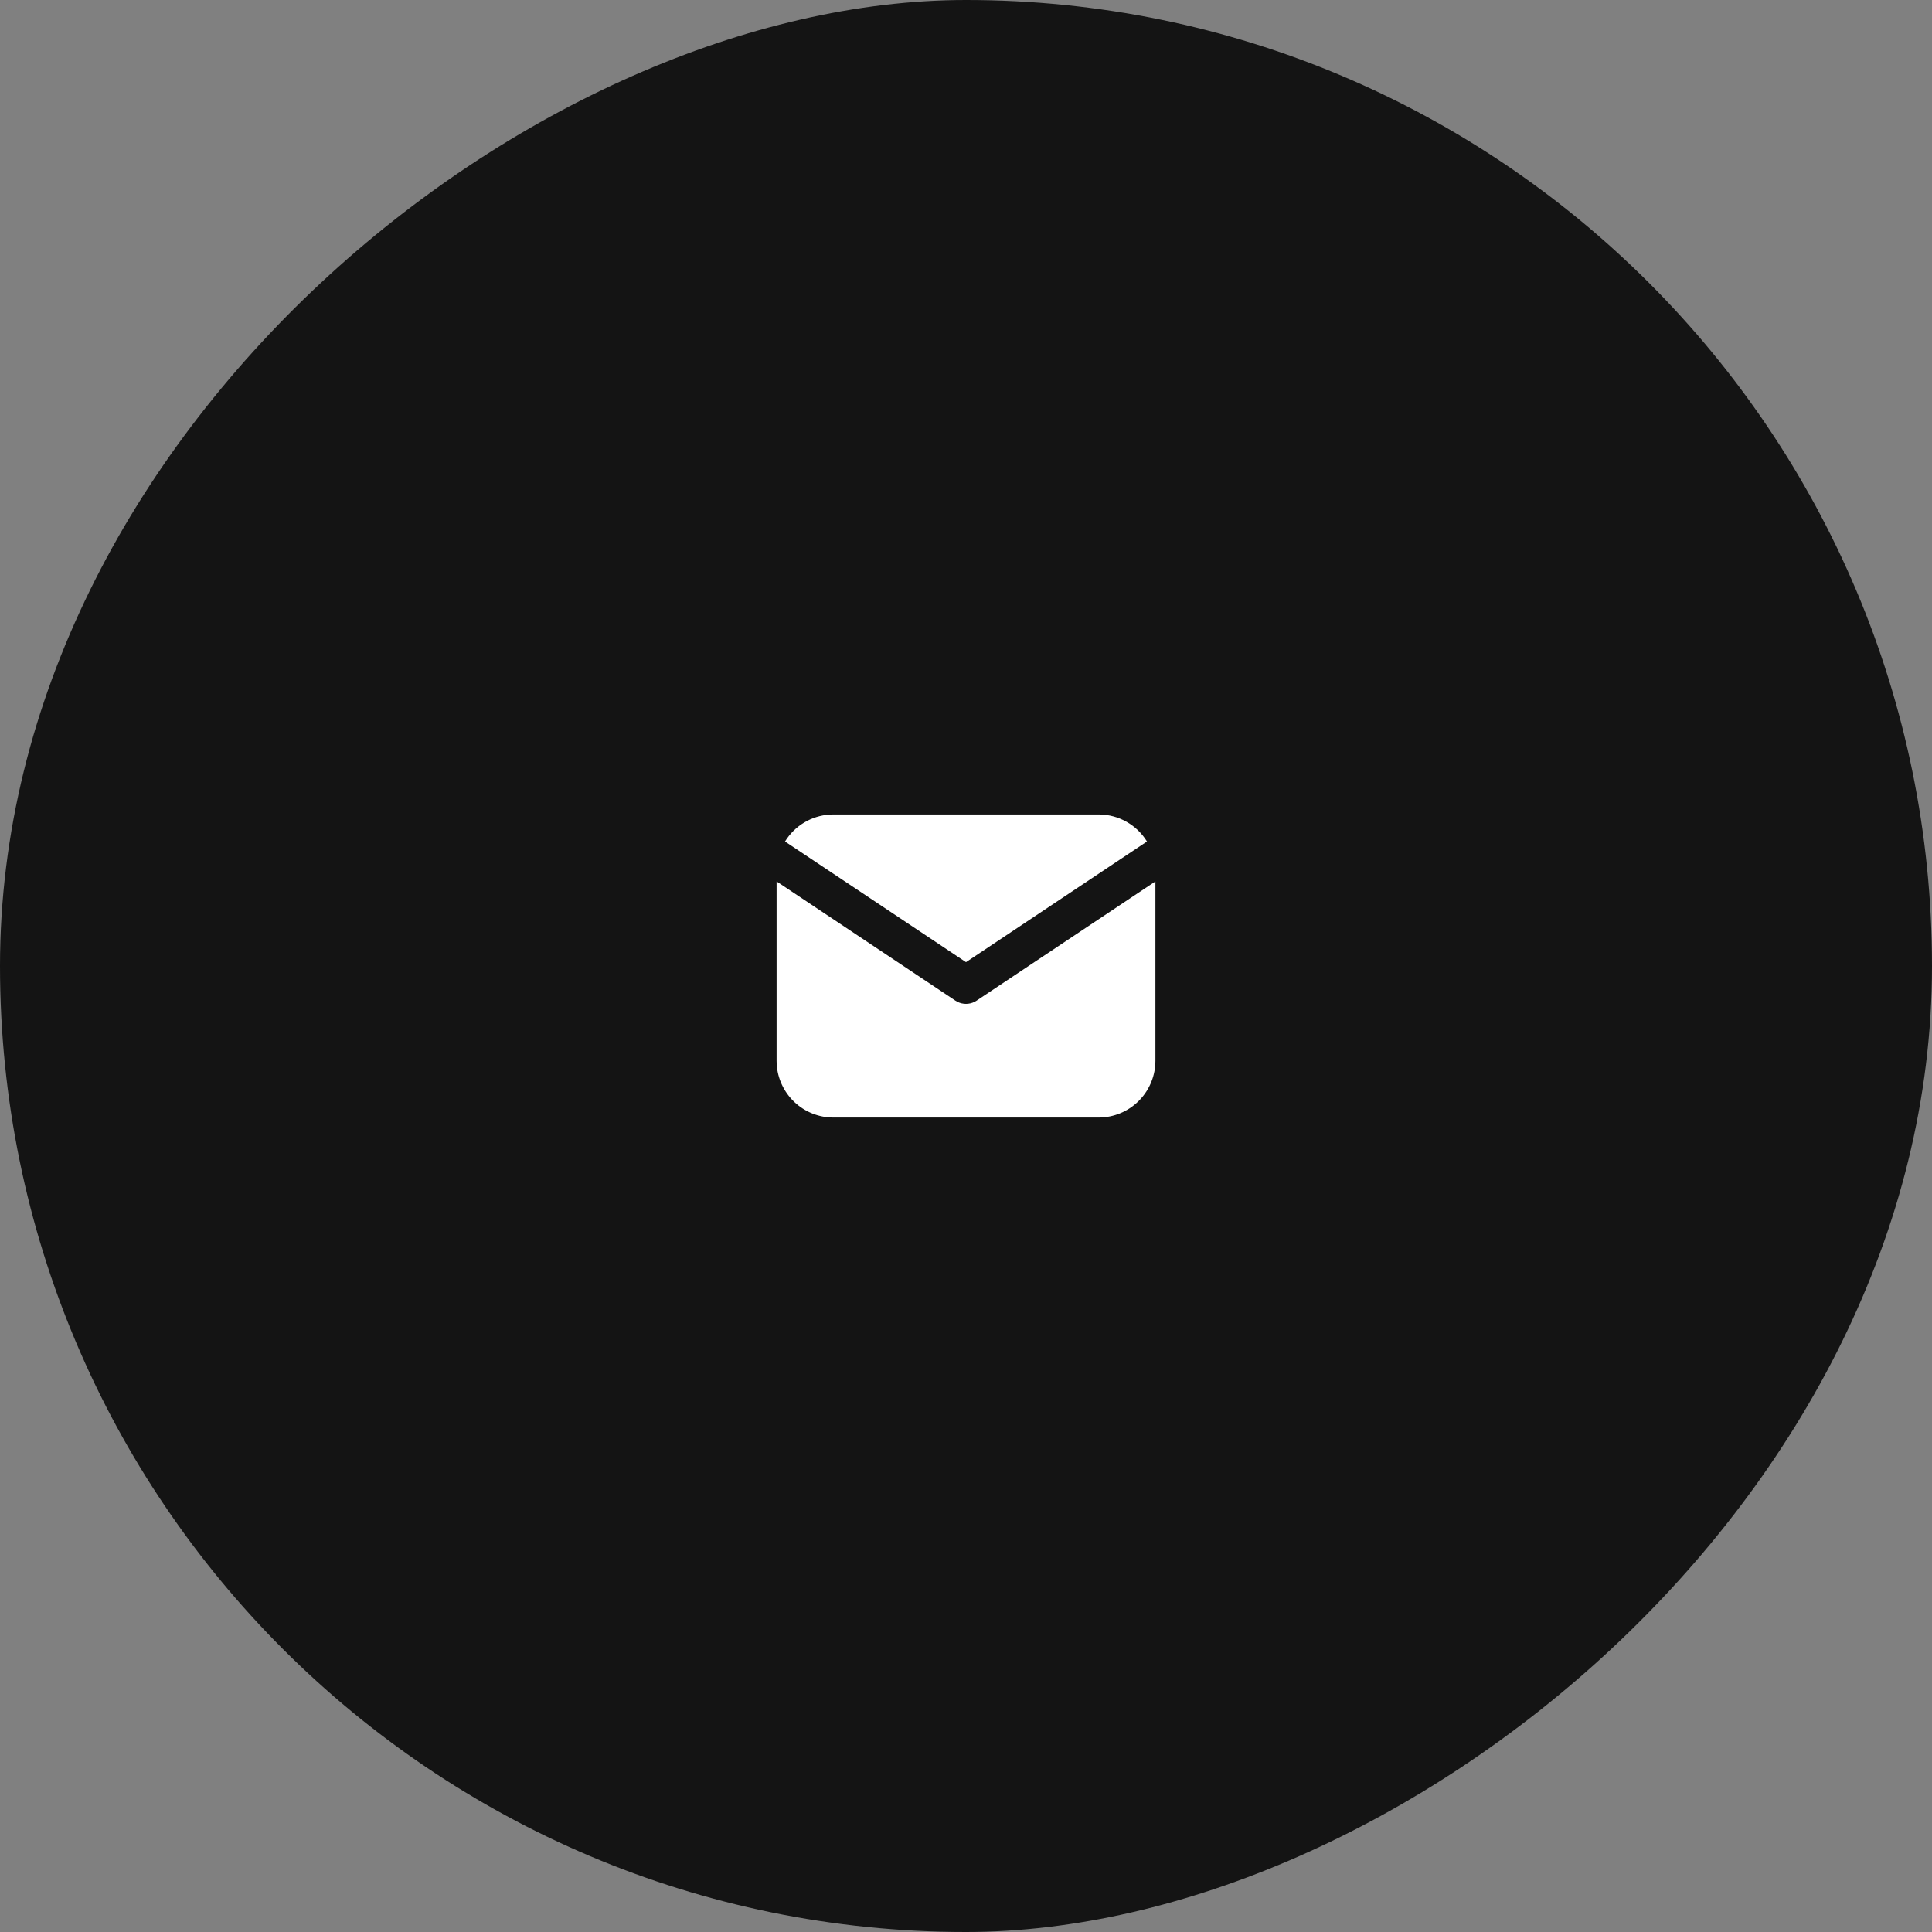 <svg width="102" height="102" viewBox="0 0 102 102" fill="none" xmlns="http://www.w3.org/2000/svg">
<rect x="0" y="0" width="102" height="102" fill="#808080" stroke="none"/>
<rect y="102" width="102" height="102" rx="51" transform="rotate(-90 0 102)" fill="#141414"/>
<g clip-path="url(#clip0_39_616)">
<path d="M61 46.535V56C61 56.765 60.708 57.501 60.183 58.058C59.658 58.615 58.94 58.95 58.176 58.995L58 59H44C43.235 59 42.498 58.708 41.942 58.183C41.385 57.658 41.05 56.94 41.005 56.176L41 56V46.535L50.445 52.832L50.561 52.898C50.698 52.965 50.848 52.999 51 52.999C51.152 52.999 51.302 52.965 51.439 52.898L51.555 52.832L61 46.535Z" fill="white"/>
<path d="M58 43C59.08 43 60.027 43.57 60.555 44.427L51 50.797L41.445 44.427C41.696 44.02 42.04 43.678 42.45 43.431C42.859 43.184 43.322 43.039 43.799 43.007L44 43H58Z" fill="white"/>
</g>
<defs>
<clipPath id="clip0_39_616">
<rect width="24" height="24" fill="white" transform="translate(39 39)"/>
</clipPath>
</defs>
</svg>
